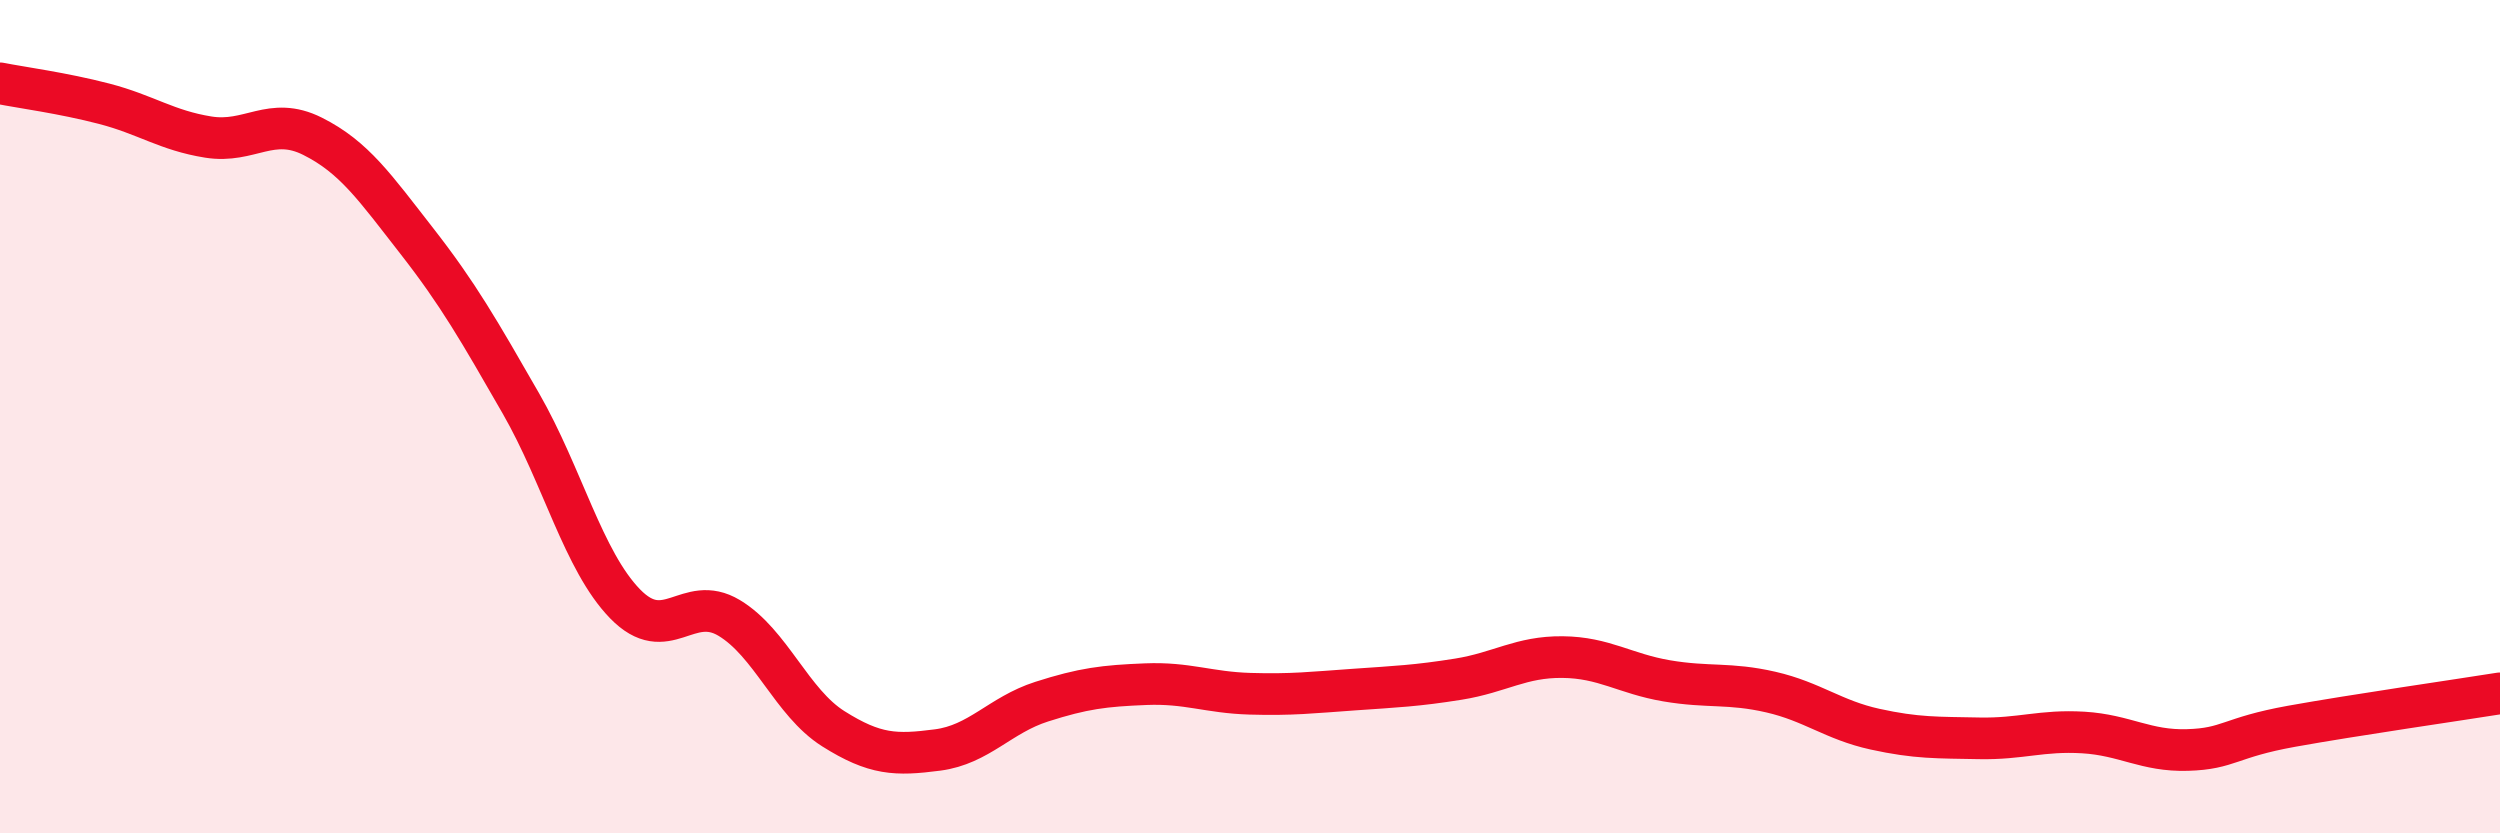 
    <svg width="60" height="20" viewBox="0 0 60 20" xmlns="http://www.w3.org/2000/svg">
      <path
        d="M 0,2 C 0.5,2.1 1.5,2.23 2.5,2.49 C 3.5,2.75 4,3.13 5,3.29 C 6,3.45 6.5,2.77 7.5,3.27 C 8.5,3.77 9,4.5 10,5.78 C 11,7.06 11.5,7.94 12.5,9.68 C 13.5,11.42 14,13.46 15,14.49 C 16,15.52 16.5,14.23 17.5,14.83 C 18.5,15.43 19,16.86 20,17.49 C 21,18.12 21.5,18.13 22.5,18 C 23.5,17.87 24,17.16 25,16.84 C 26,16.52 26.5,16.46 27.5,16.42 C 28.5,16.38 29,16.62 30,16.65 C 31,16.68 31.5,16.62 32.5,16.55 C 33.5,16.48 34,16.46 35,16.3 C 36,16.14 36.5,15.76 37.5,15.77 C 38.5,15.78 39,16.17 40,16.34 C 41,16.51 41.5,16.38 42.5,16.61 C 43.5,16.84 44,17.28 45,17.5 C 46,17.72 46.5,17.7 47.5,17.72 C 48.5,17.74 49,17.52 50,17.58 C 51,17.64 51.5,18.03 52.5,18 C 53.5,17.97 53.5,17.7 55,17.43 C 56.5,17.16 59,16.8 60,16.64L60 20L0 20Z"
        fill="#EB0A25"
        opacity="0.1"
        stroke-linecap="round"
        stroke-linejoin="round"
      />
      <path
        d="M 0,2 C 0.5,2.1 1.5,2.23 2.5,2.49 C 3.5,2.75 4,3.13 5,3.29 C 6,3.45 6.5,2.77 7.5,3.27 C 8.5,3.77 9,4.5 10,5.78 C 11,7.06 11.5,7.94 12.5,9.68 C 13.5,11.42 14,13.46 15,14.49 C 16,15.52 16.5,14.23 17.5,14.83 C 18.5,15.43 19,16.86 20,17.49 C 21,18.12 21.5,18.13 22.5,18 C 23.5,17.87 24,17.16 25,16.84 C 26,16.52 26.5,16.46 27.5,16.42 C 28.5,16.38 29,16.62 30,16.65 C 31,16.68 31.5,16.62 32.5,16.55 C 33.5,16.48 34,16.46 35,16.3 C 36,16.14 36.5,15.76 37.5,15.77 C 38.5,15.78 39,16.17 40,16.34 C 41,16.51 41.5,16.38 42.5,16.61 C 43.5,16.84 44,17.28 45,17.5 C 46,17.72 46.5,17.7 47.5,17.72 C 48.5,17.74 49,17.52 50,17.58 C 51,17.64 51.5,18.03 52.5,18 C 53.5,17.97 53.5,17.7 55,17.43 C 56.5,17.16 59,16.8 60,16.64"
        stroke="#EB0A25"
        stroke-width="1"
        fill="none"
        stroke-linecap="round"
        stroke-linejoin="round"
      />
    </svg>
  